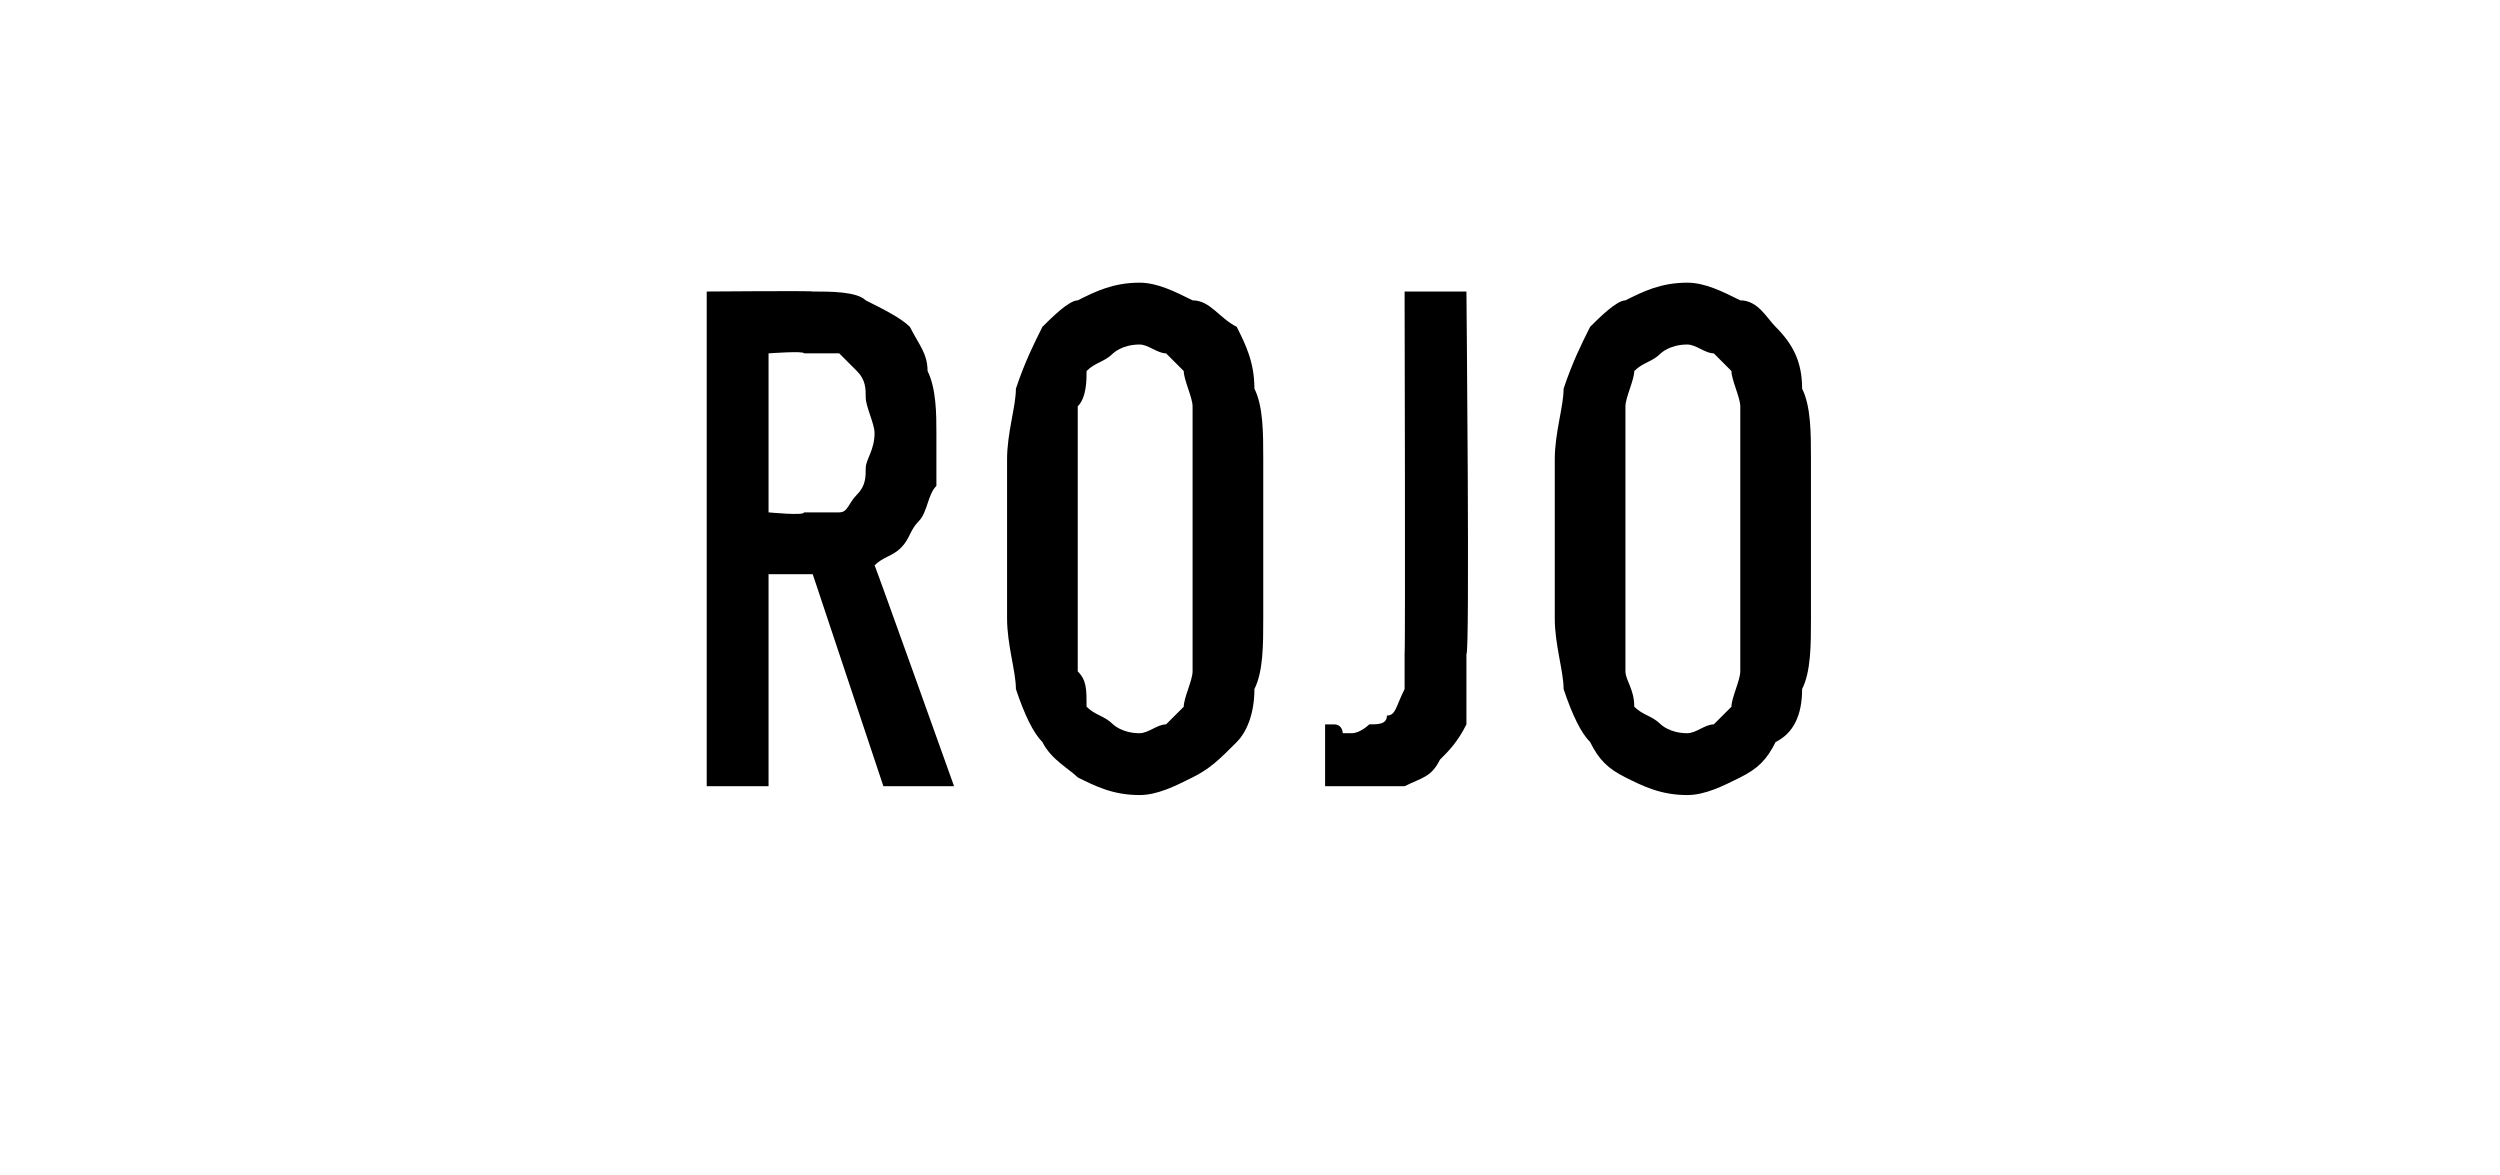 <?xml version="1.0" standalone="no"?>
<!DOCTYPE svg PUBLIC "-//W3C//DTD SVG 1.1//EN" "http://www.w3.org/Graphics/SVG/1.1/DTD/svg11.dtd">
<svg xmlns="http://www.w3.org/2000/svg" version="1.1" width="28.3px" height="13.3px" viewBox="0 -3 28.3 13.3" style="top:-3px">
  <desc>Rojo</desc>
  <defs/>
  <g id="Polygon598784">
    <path d="M 8 5.9 L 8.7 5.9 L 8.7 3.5 L 9.2 3.5 L 10 5.9 L 10.8 5.9 C 10.8 5.9 9.9 3.38 9.9 3.4 C 10 3.3 10.1 3.3 10.2 3.2 C 10.3 3.1 10.3 3 10.4 2.9 C 10.5 2.8 10.5 2.6 10.6 2.5 C 10.6 2.3 10.6 2.1 10.6 1.9 C 10.6 1.7 10.6 1.4 10.5 1.2 C 10.5 1 10.4 0.9 10.3 0.7 C 10.2 0.6 10 0.5 9.8 0.4 C 9.7 0.3 9.4 0.3 9.2 0.3 C 9.2 0.29 8 0.3 8 0.3 L 8 5.9 Z M 8.7 2.8 L 8.7 1 C 8.7 1 9.11 0.97 9.1 1 C 9.3 1 9.4 1 9.5 1 C 9.6 1.1 9.6 1.1 9.7 1.2 C 9.8 1.3 9.8 1.4 9.8 1.5 C 9.8 1.6 9.9 1.8 9.9 1.9 C 9.9 2.1 9.8 2.2 9.8 2.3 C 9.8 2.4 9.8 2.5 9.7 2.6 C 9.6 2.7 9.6 2.8 9.5 2.8 C 9.4 2.8 9.2 2.8 9.1 2.8 C 9.11 2.84 8.7 2.8 8.7 2.8 Z M 12.9 6 C 13.1 6 13.3 5.9 13.5 5.8 C 13.7 5.7 13.8 5.6 14 5.4 C 14.1 5.3 14.2 5.1 14.2 4.8 C 14.3 4.6 14.3 4.3 14.3 4 C 14.3 4 14.3 2.2 14.3 2.2 C 14.3 1.9 14.3 1.6 14.2 1.4 C 14.2 1.1 14.1 0.9 14 0.7 C 13.8 0.6 13.7 0.4 13.5 0.4 C 13.3 0.3 13.1 0.2 12.9 0.2 C 12.6 0.2 12.4 0.3 12.2 0.4 C 12.1 0.4 11.9 0.6 11.8 0.7 C 11.7 0.9 11.6 1.1 11.5 1.4 C 11.5 1.6 11.4 1.9 11.4 2.2 C 11.4 2.2 11.4 4 11.4 4 C 11.4 4.3 11.5 4.6 11.5 4.8 C 11.6 5.1 11.7 5.3 11.8 5.4 C 11.9 5.6 12.1 5.7 12.2 5.8 C 12.4 5.9 12.6 6 12.9 6 Z M 12.9 5.3 C 12.7 5.3 12.6 5.2 12.6 5.2 C 12.5 5.1 12.4 5.1 12.3 5 C 12.3 4.8 12.3 4.7 12.2 4.6 C 12.2 4.4 12.2 4.2 12.2 4 C 12.2 4 12.2 2.2 12.2 2.2 C 12.2 1.9 12.2 1.8 12.2 1.6 C 12.3 1.5 12.3 1.3 12.3 1.2 C 12.4 1.1 12.5 1.1 12.6 1 C 12.6 1 12.7 0.9 12.9 0.9 C 13 0.9 13.1 1 13.2 1 C 13.3 1.1 13.3 1.1 13.4 1.2 C 13.4 1.3 13.5 1.5 13.5 1.6 C 13.5 1.8 13.5 1.9 13.5 2.2 C 13.5 2.2 13.5 4 13.5 4 C 13.5 4.2 13.5 4.4 13.5 4.6 C 13.5 4.7 13.4 4.9 13.4 5 C 13.3 5.1 13.3 5.1 13.2 5.2 C 13.1 5.2 13 5.3 12.9 5.3 Z M 15.4 5.9 C 15.6 5.9 15.8 5.9 15.9 5.9 C 16.1 5.8 16.2 5.8 16.3 5.6 C 16.4 5.5 16.5 5.4 16.6 5.2 C 16.6 5 16.6 4.8 16.6 4.4 C 16.64 4.45 16.6 0.3 16.6 0.3 L 15.9 0.3 C 15.9 0.3 15.91 4.37 15.9 4.4 C 15.9 4.6 15.9 4.7 15.9 4.8 C 15.8 5 15.8 5.1 15.7 5.1 C 15.7 5.2 15.6 5.2 15.5 5.2 C 15.5 5.2 15.4 5.3 15.3 5.3 C 15.3 5.3 15.2 5.3 15.2 5.3 C 15.2 5.3 15.2 5.2 15.1 5.2 C 15.1 5.2 15.1 5.2 15 5.2 C 15 5.2 15 5.2 15 5.2 C 15 5.2 15 5.9 15 5.9 C 15 5.9 15 5.9 15.1 5.9 C 15.1 5.9 15.1 5.9 15.2 5.9 C 15.2 5.9 15.3 5.9 15.3 5.9 C 15.3 5.9 15.4 5.9 15.4 5.9 Z M 19.1 6 C 19.3 6 19.5 5.9 19.7 5.8 C 19.9 5.7 20 5.6 20.1 5.4 C 20.3 5.3 20.4 5.1 20.4 4.8 C 20.5 4.6 20.5 4.3 20.5 4 C 20.5 4 20.5 2.2 20.5 2.2 C 20.5 1.9 20.5 1.6 20.4 1.4 C 20.4 1.1 20.3 0.9 20.1 0.7 C 20 0.6 19.9 0.4 19.7 0.4 C 19.5 0.3 19.3 0.2 19.1 0.2 C 18.8 0.2 18.6 0.3 18.4 0.4 C 18.3 0.4 18.1 0.6 18 0.7 C 17.9 0.9 17.8 1.1 17.7 1.4 C 17.7 1.6 17.6 1.9 17.6 2.2 C 17.6 2.2 17.6 4 17.6 4 C 17.6 4.3 17.7 4.6 17.7 4.8 C 17.8 5.1 17.9 5.3 18 5.4 C 18.1 5.6 18.2 5.7 18.4 5.8 C 18.6 5.9 18.8 6 19.1 6 Z M 19.1 5.3 C 18.9 5.3 18.8 5.2 18.8 5.2 C 18.7 5.1 18.6 5.1 18.5 5 C 18.5 4.8 18.4 4.7 18.4 4.6 C 18.4 4.4 18.4 4.2 18.4 4 C 18.4 4 18.4 2.2 18.4 2.2 C 18.4 1.9 18.4 1.8 18.4 1.6 C 18.4 1.5 18.5 1.3 18.5 1.2 C 18.6 1.1 18.7 1.1 18.8 1 C 18.8 1 18.9 0.9 19.1 0.9 C 19.2 0.9 19.3 1 19.4 1 C 19.5 1.1 19.5 1.1 19.6 1.2 C 19.6 1.3 19.7 1.5 19.7 1.6 C 19.7 1.8 19.7 1.9 19.7 2.2 C 19.7 2.2 19.7 4 19.7 4 C 19.7 4.2 19.7 4.4 19.7 4.6 C 19.7 4.7 19.6 4.9 19.6 5 C 19.5 5.1 19.5 5.1 19.4 5.2 C 19.3 5.2 19.2 5.3 19.1 5.3 Z " stroke="none" fill="#000"/>
  </g>
</svg>